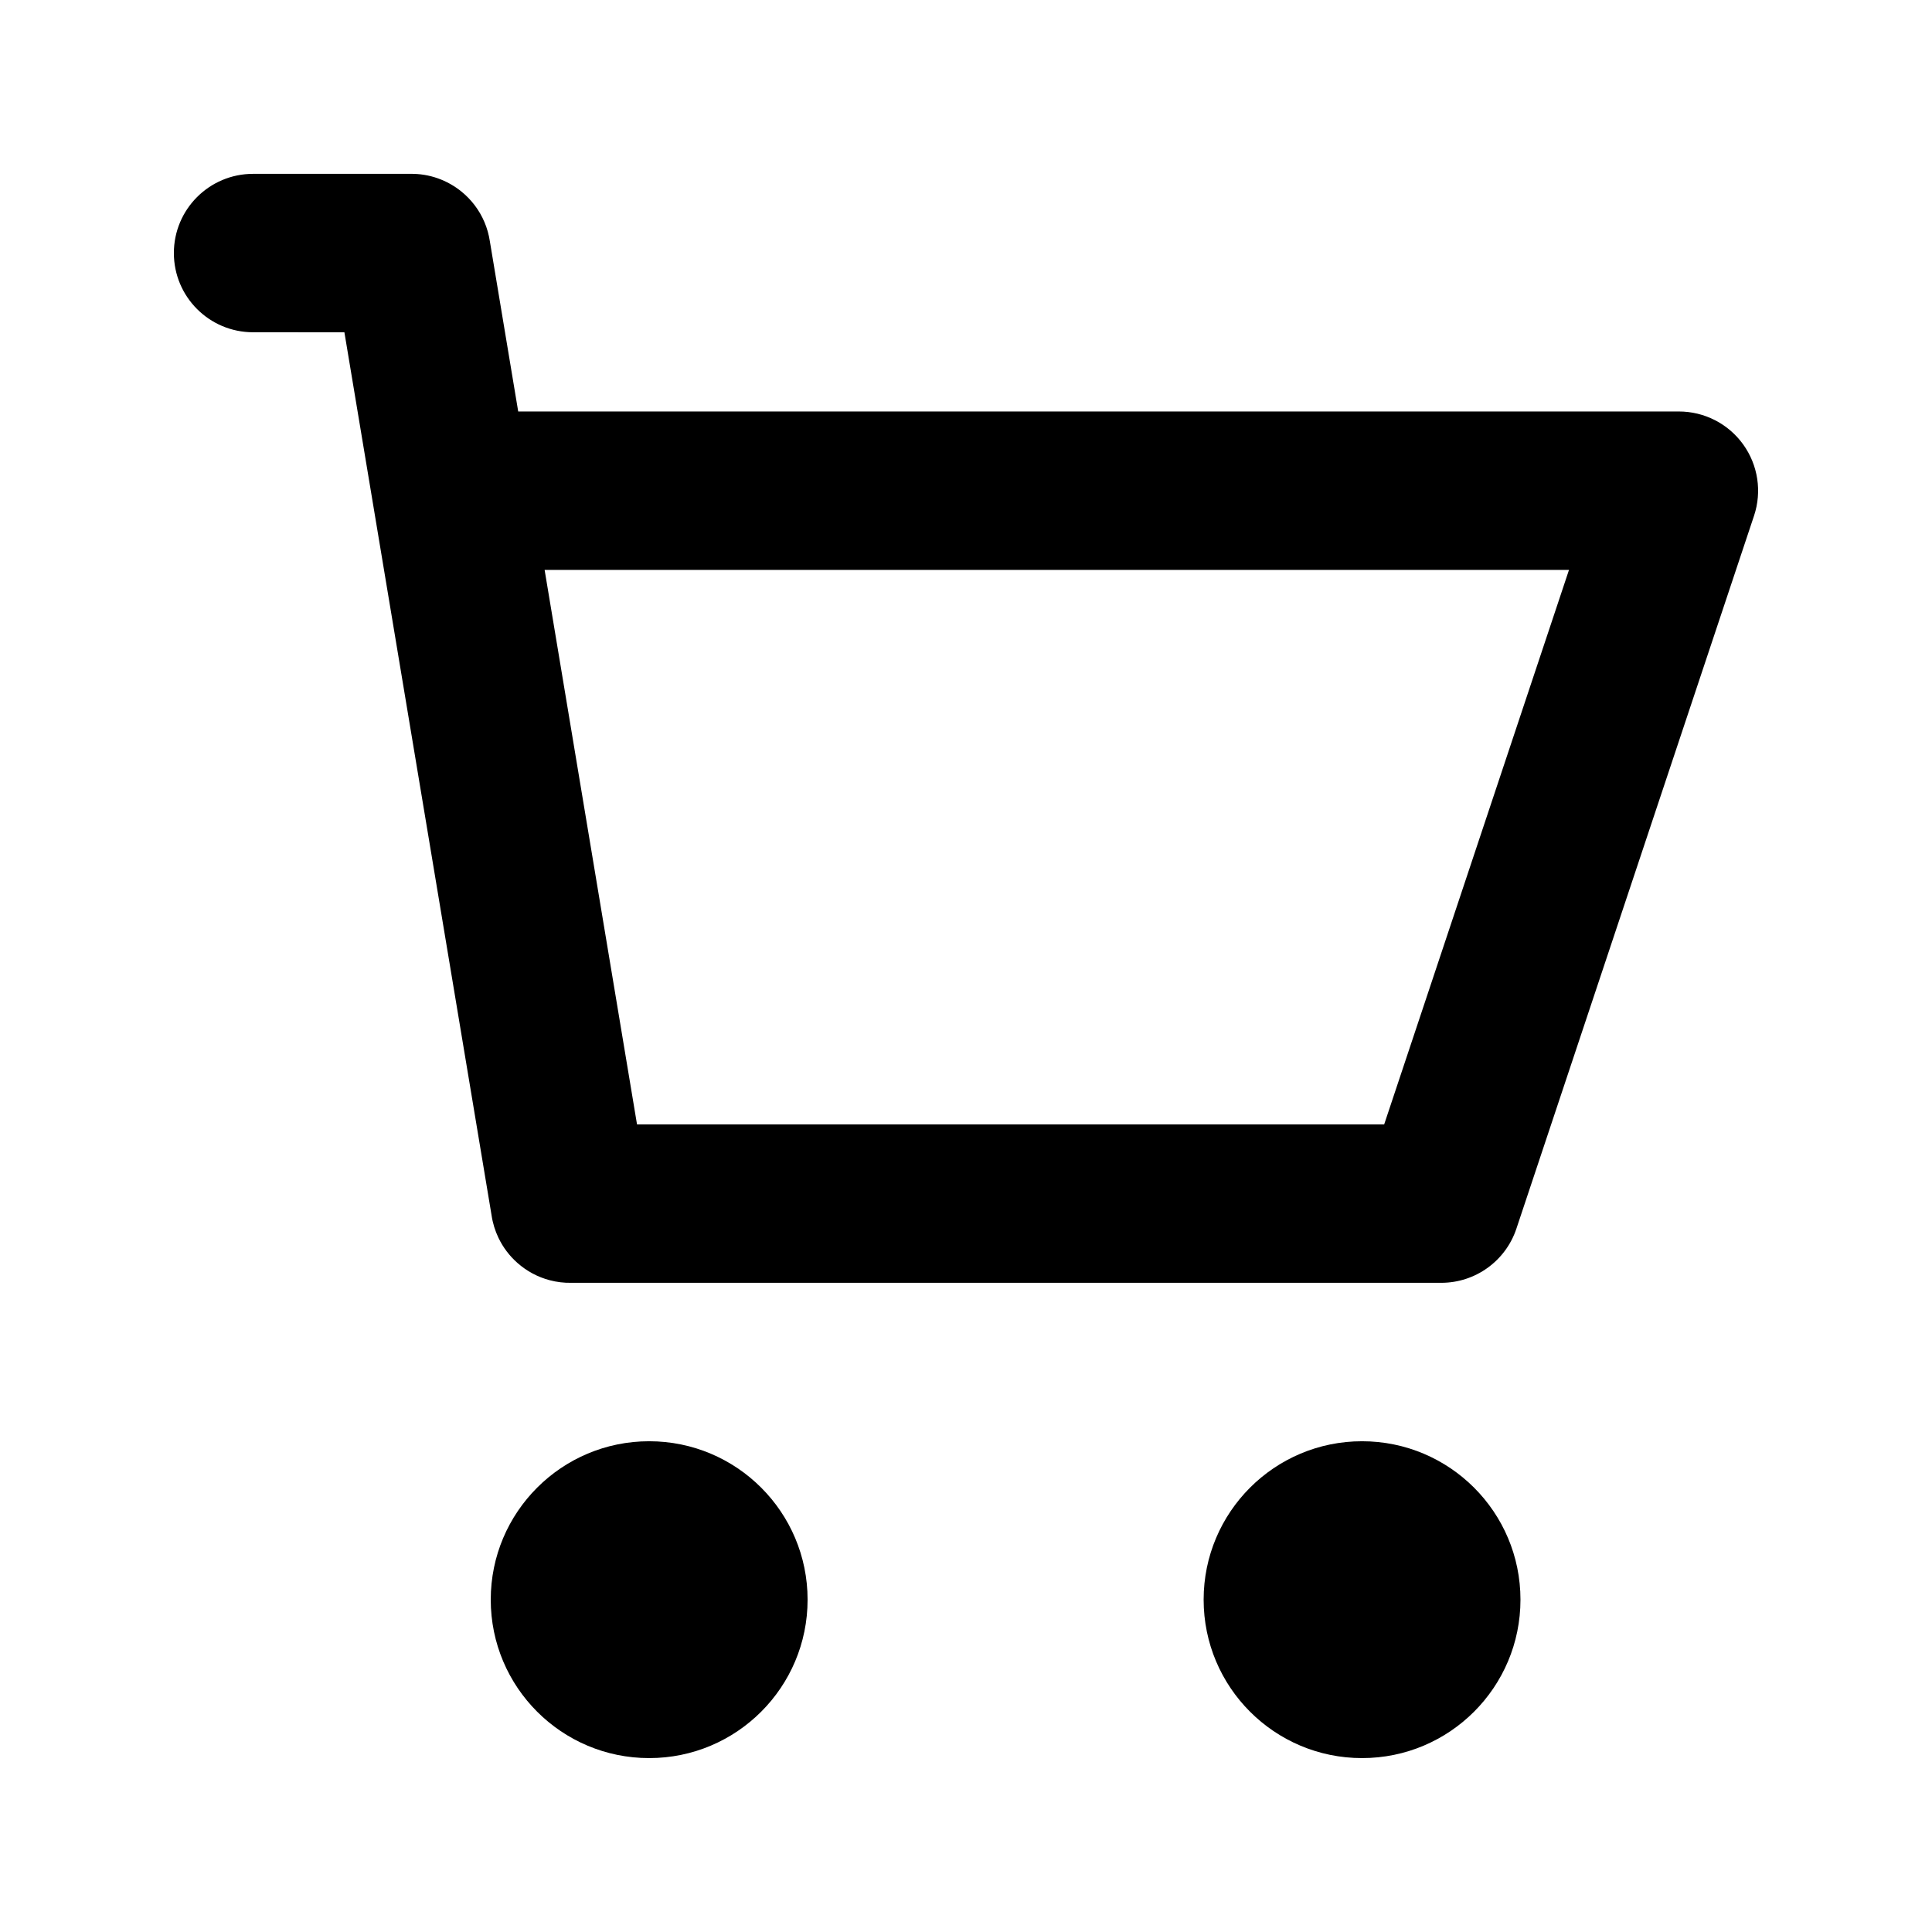<?xml version="1.0" encoding="UTF-8"?>
<!-- Uploaded to: SVG Repo, www.svgrepo.com, Generator: SVG Repo Mixer Tools -->
<svg fill="#000000" width="800px" height="800px" version="1.1" viewBox="144 144 512 512" xmlns="http://www.w3.org/2000/svg">
 <g>
  <path d="m235.27 232.06 38.996 233.98c0.309 2.109 0.934 4.117 1.82 5.973 1.23 2.582 2.961 4.844 5.047 6.684 2.426 2.148 5.356 3.742 8.59 4.586 1.816 0.477 3.719 0.715 5.66 0.676h230.56c9.035 0 17.059-5.777 19.918-14.352l62.977-188.93c2.133-6.398 1.059-13.438-2.887-18.91-3.945-5.477-10.281-8.719-17.031-8.719h-307.59l-7.519-45.137c-0.266-1.762-0.75-3.453-1.426-5.047-1.355-3.199-3.465-5.953-6.074-8.074-3.75-3.055-8.535-4.809-13.598-4.719h-41.645c-11.594 0-20.992 9.398-20.992 20.992s9.398 20.992 20.992 20.992zm77.547 209.92-24.488-146.95h271.47l-48.98 146.95z"/>
  <path d="m358.02 567.93c0 23.188-18.797 41.984-41.984 41.984s-41.984-18.797-41.984-41.984c0-23.184 18.797-41.984 41.984-41.984s41.984 18.801 41.984 41.984z"/>
  <path d="m546.94 567.93c0 23.188-18.793 41.984-41.984 41.984-23.188 0-41.98-18.797-41.98-41.984 0-23.184 18.793-41.984 41.98-41.984 23.191 0 41.984 18.801 41.984 41.984z"/>
 </g>
</svg>